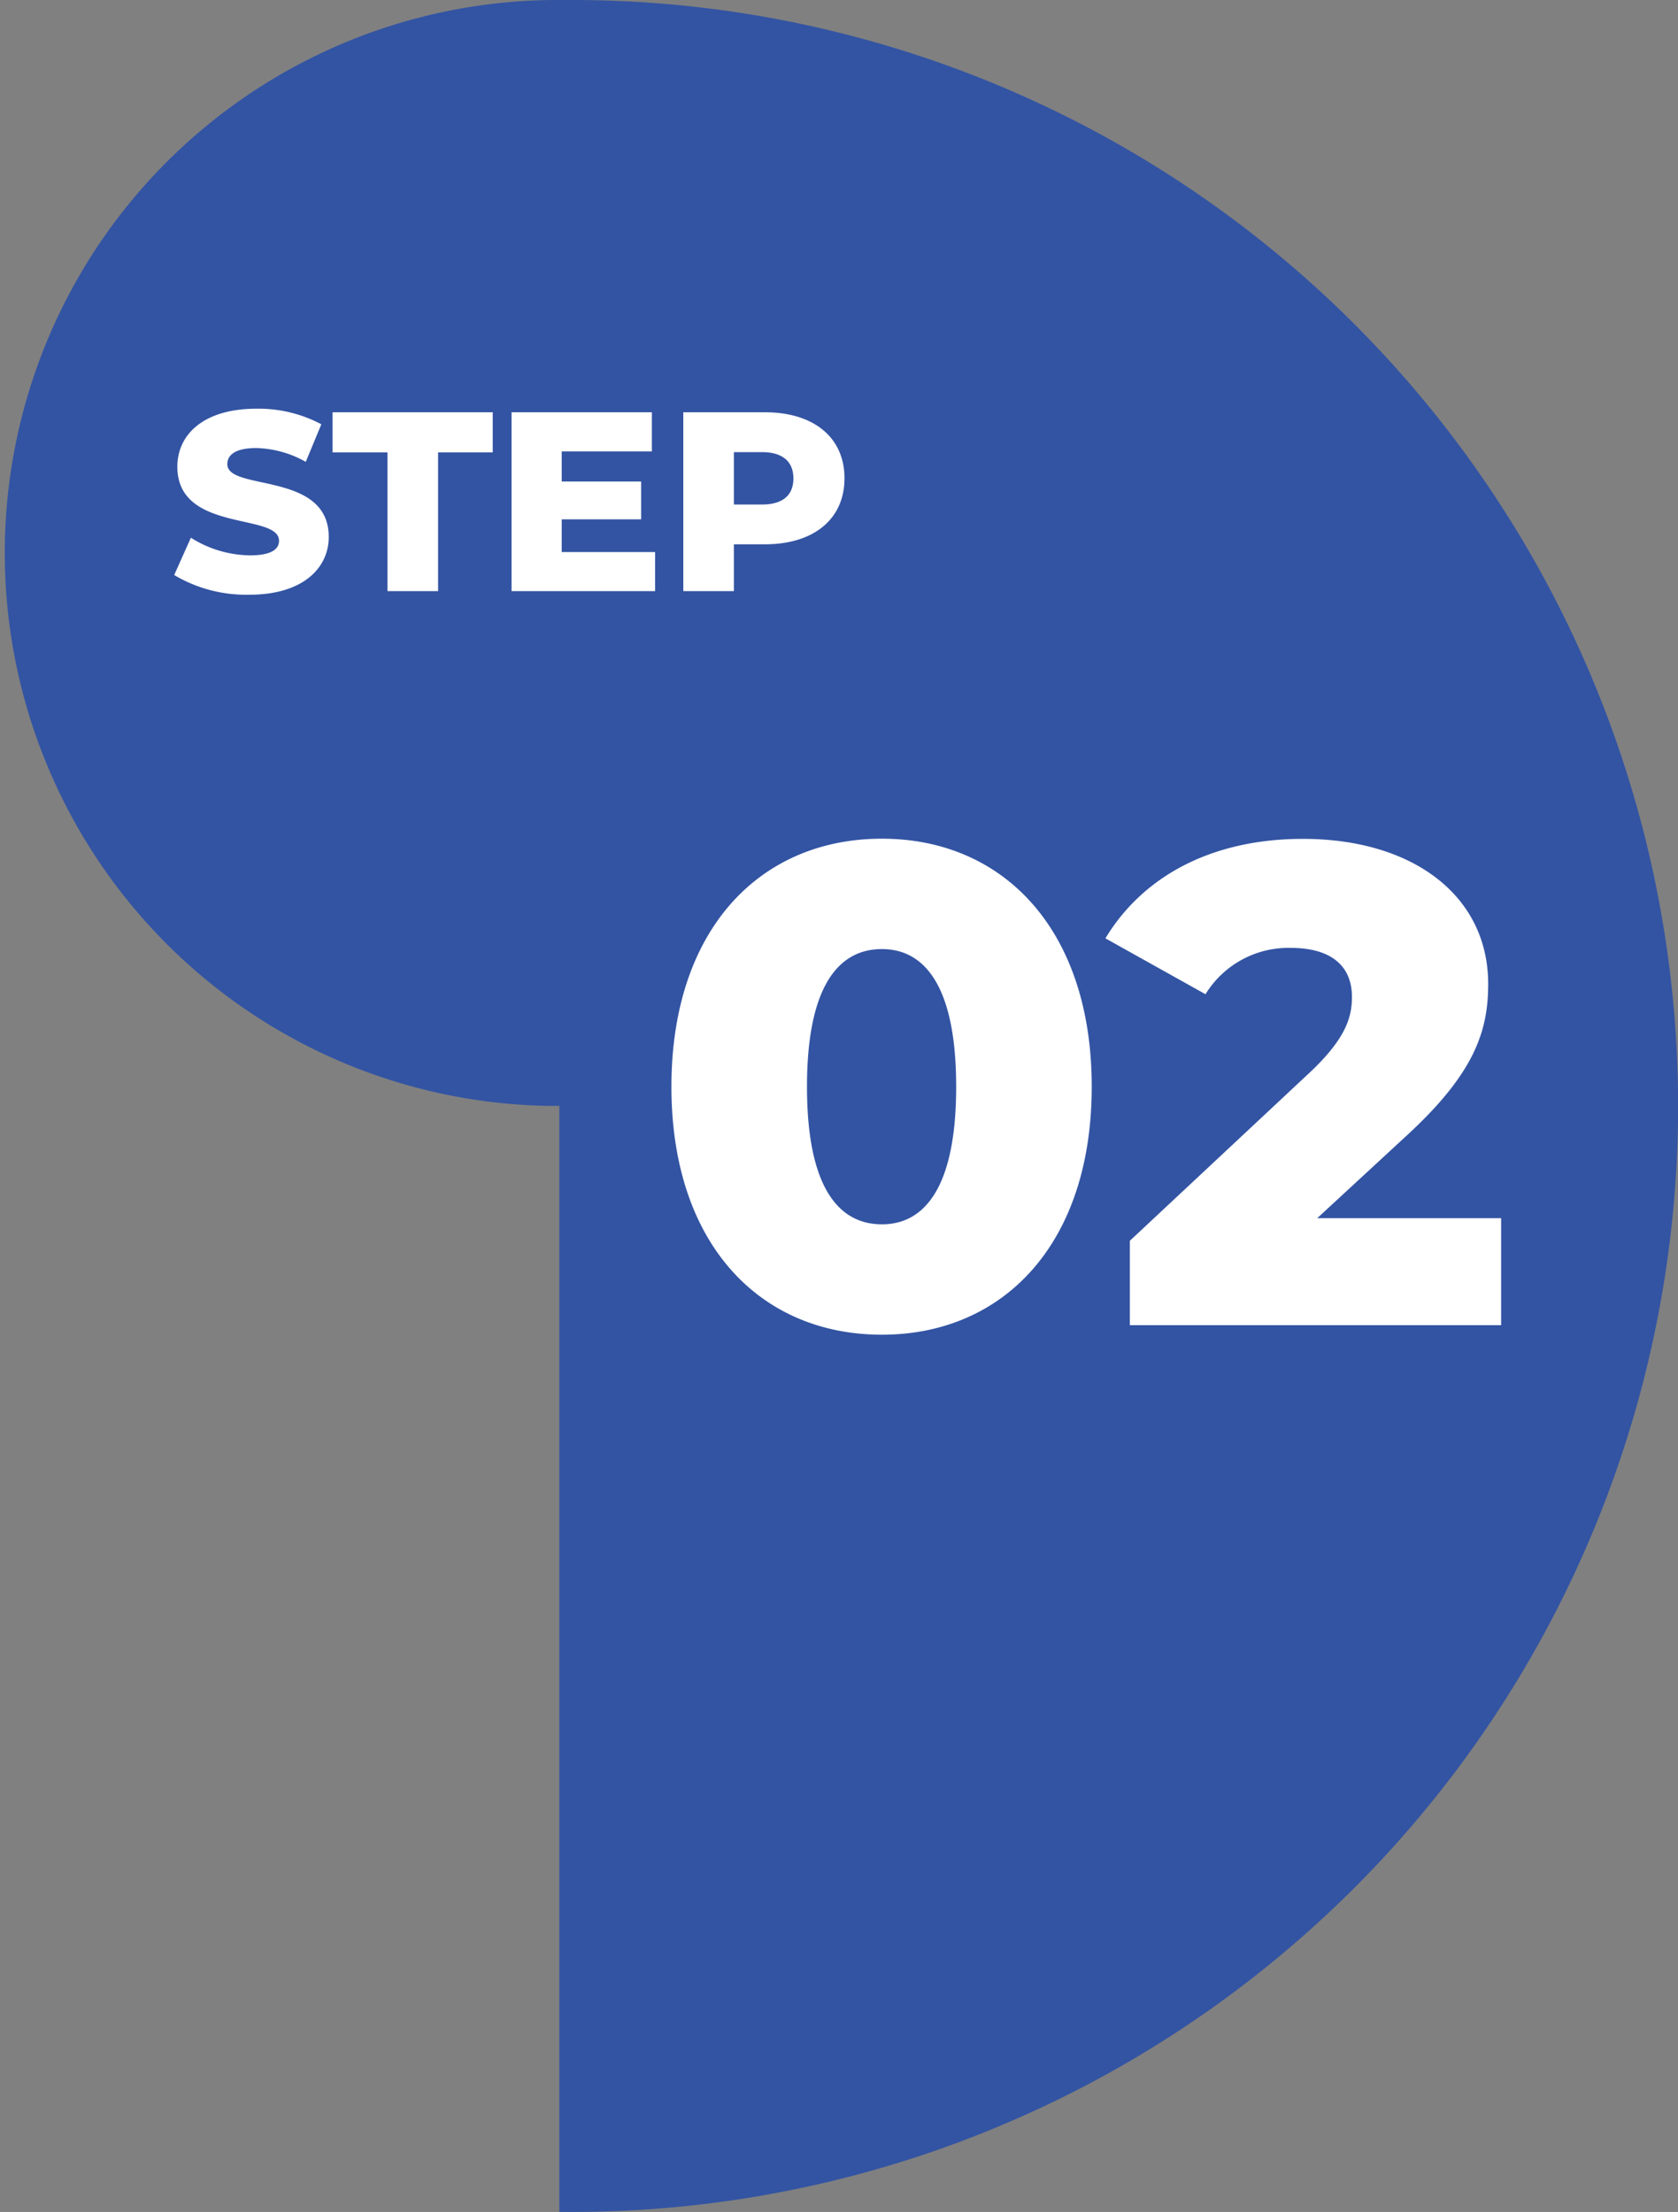 <svg xmlns="http://www.w3.org/2000/svg" width="78.826" height="103.89" viewBox="0 0 78.826 103.89">
  <rect x="0" y="0" width="78.826" height="103.89" fill="#808080" stroke="none"/>
  <g id="グループ_159" data-name="グループ 159" transform="translate(-239 1762.22)">
    <path id="パス_186" data-name="パス 186" d="M26.275,103.887V51.944l-.305,0A25.973,25.973,0,0,1,25.97,0l.305,0V0c.2,0,.408,0,.611,0a51.945,51.945,0,0,1,0,103.89C26.684,103.89,26.478,103.889,26.275,103.887Z" transform="translate(239 -1762.22)" fill="#3354a3"/>
    <path id="パス_187" data-name="パス 187" d="M10.976.448c5.7,0,9.856-4.256,9.856-11.648s-4.16-11.648-9.856-11.648c-5.728,0-9.888,4.256-9.888,11.648S5.248.448,10.976.448Zm0-5.184c-2.048,0-3.52-1.76-3.52-6.464s1.472-6.464,3.52-6.464c2.016,0,3.488,1.76,3.488,6.464S12.992-4.736,10.976-4.736Zm20.448-.288,4.224-3.9c3.2-2.944,3.808-4.928,3.808-7.1,0-4.16-3.552-6.816-8.7-6.816-4.416,0-7.584,1.856-9.28,4.672l4.7,2.624a4.578,4.578,0,0,1,4-2.176c1.92,0,2.88.864,2.88,2.3,0,.928-.256,1.952-2.048,3.616l-8.384,7.84V0h17.44V-5.024Z" transform="translate(269.453 -1699.98)" fill="#fff"/>
    <path id="パス_188" data-name="パス 188" d="M3.792.168c2.5,0,3.72-1.248,3.72-2.712,0-3.1-4.764-2.136-4.764-3.42,0-.42.36-.756,1.356-.756a4.963,4.963,0,0,1,2.328.648l.732-1.764a6.291,6.291,0,0,0-3.048-.732C1.62-8.568.4-7.344.4-5.844c0,3.12,4.776,2.148,4.776,3.48,0,.408-.384.684-1.368.684a5.3,5.3,0,0,1-2.772-.828L.252-.756A6.616,6.616,0,0,0,3.792.168ZM10.272,0h2.376V-6.516h2.568V-8.4H7.692v1.884h2.58Zm8.184-1.836V-3.372h3.732V-5.148H18.456V-6.564h4.236V-8.4H16.1V0h6.744V-1.836ZM28.008-8.4h-3.84V0h2.376V-2.2h1.464c2.292,0,3.732-1.188,3.732-3.1S30.3-8.4,28.008-8.4Zm-.144,4.332h-1.32v-2.46h1.32c.984,0,1.476.456,1.476,1.236S28.848-4.068,27.864-4.068Z" transform="translate(246.931 -1734.456)" fill="#fff"/>
  </g>
</svg>
